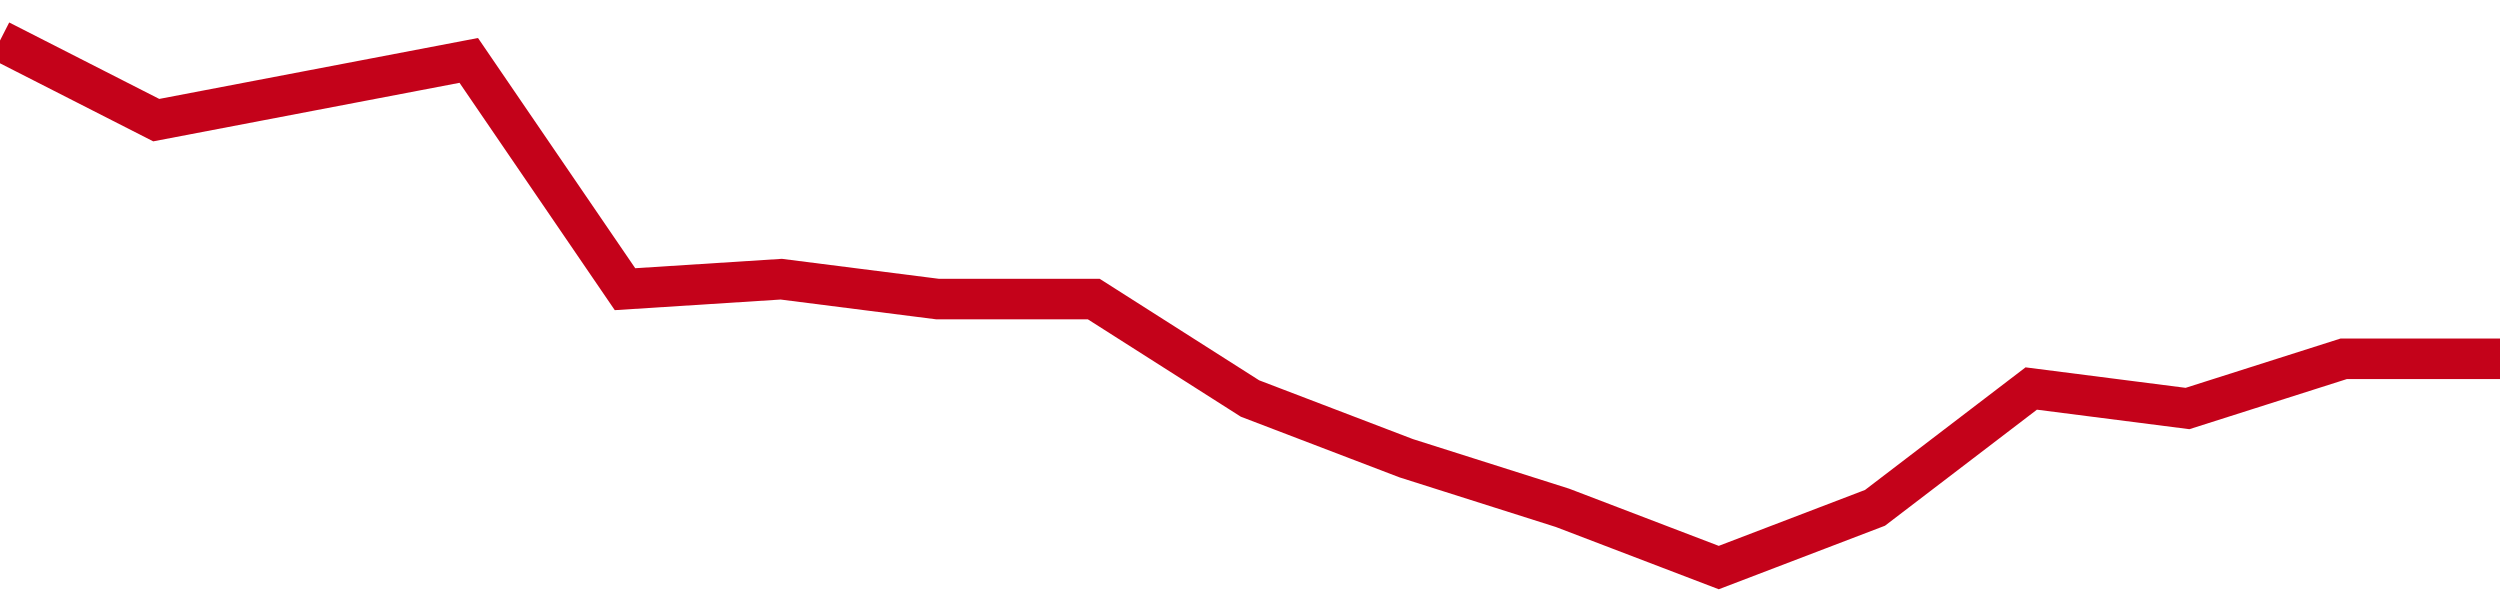 <!-- Generated with https://github.com/jxxe/sparkline/ --><svg viewBox="0 0 185 45" class="sparkline" xmlns="http://www.w3.org/2000/svg"><path class="sparkline--fill" d="M 0 3 L 0 3 L 11.562 8.89 L 23.125 6.68 L 34.688 4.47 L 46.25 21.4 L 57.812 20.66 L 69.375 22.13 L 80.938 22.13 L 92.5 29.49 L 104.062 33.91 L 115.625 37.58 L 127.188 42 L 138.75 37.58 L 150.312 28.75 L 161.875 30.23 L 173.438 26.55 L 185 26.55 V 45 L 0 45 Z" stroke="none" fill="none" ></path><path class="sparkline--line" d="M 0 3 L 0 3 L 11.562 8.89 L 23.125 6.68 L 34.688 4.47 L 46.25 21.4 L 57.812 20.66 L 69.375 22.13 L 80.938 22.13 L 92.5 29.49 L 104.062 33.91 L 115.625 37.58 L 127.188 42 L 138.75 37.58 L 150.312 28.75 L 161.875 30.23 L 173.438 26.55 L 185 26.55" fill="none" stroke-width="3" stroke="#C4021A" ></path></svg>